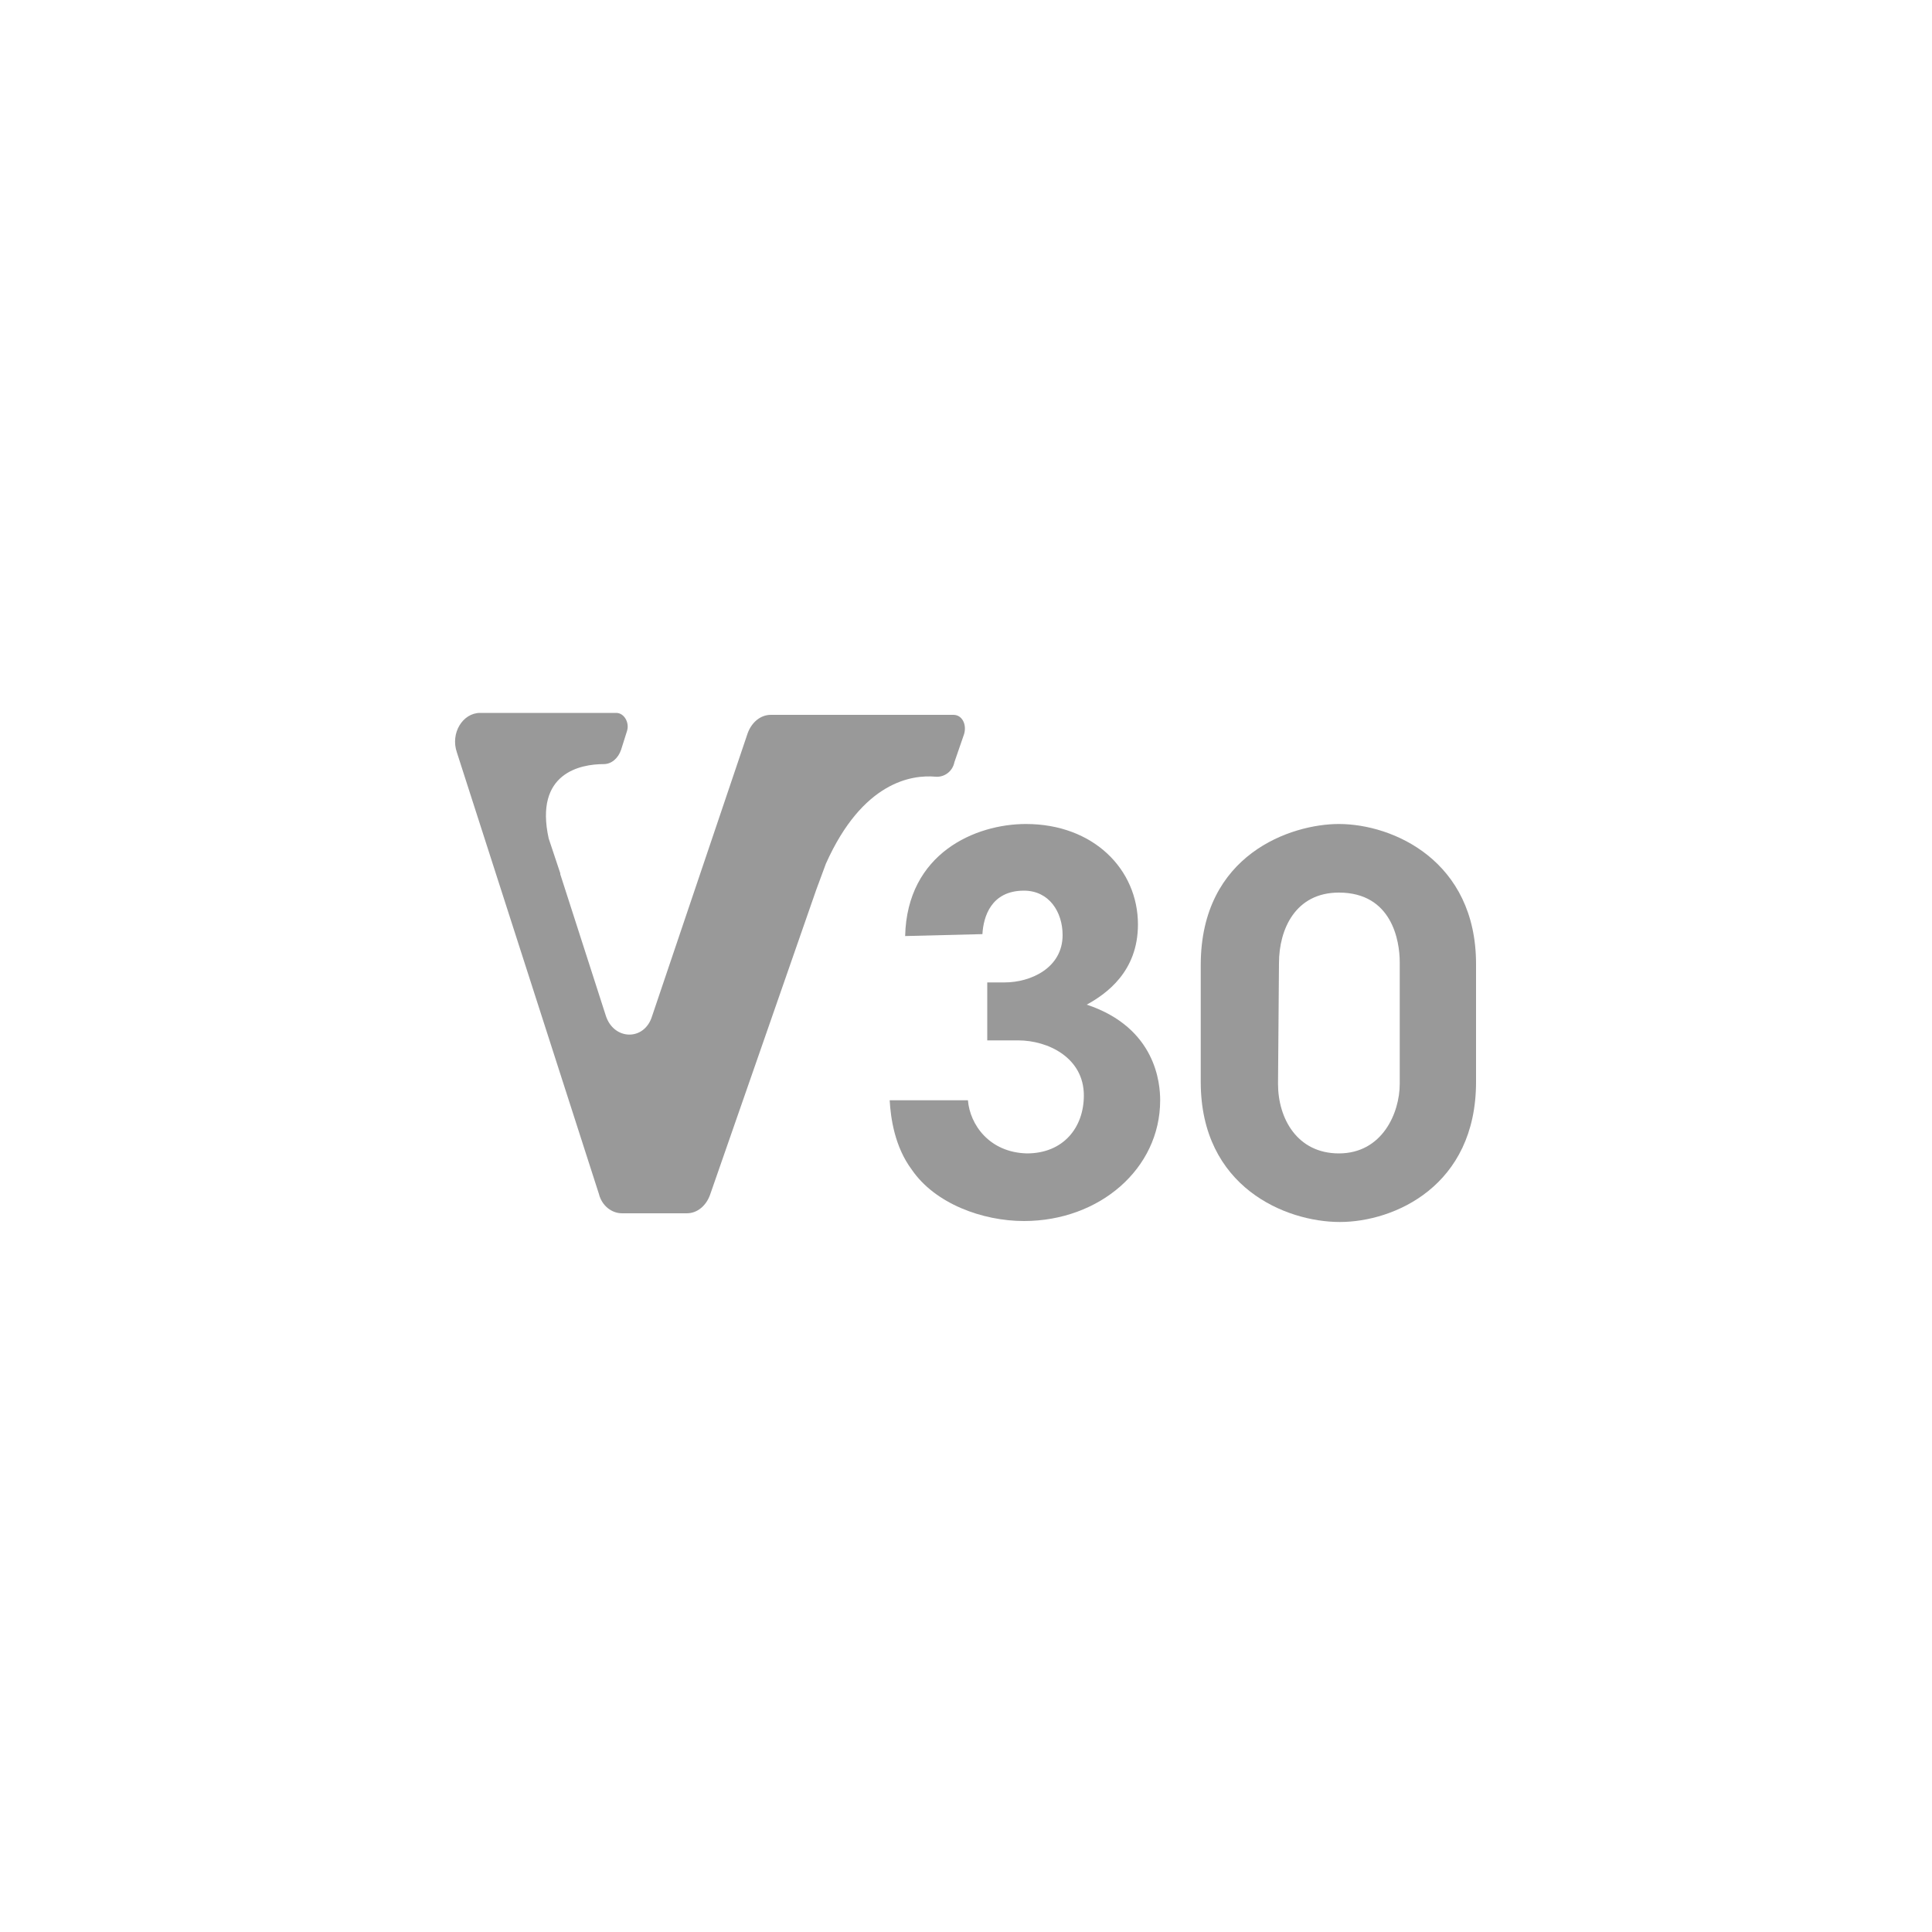 <?xml version="1.0" encoding="utf-8"?>
<!-- Generator: Adobe Illustrator 27.0.0, SVG Export Plug-In . SVG Version: 6.00 Build 0)  -->
<svg version="1.1" id="レイヤー_1" xmlns="http://www.w3.org/2000/svg" xmlns:xlink="http://www.w3.org/1999/xlink" x="0px"
	 y="0px" viewBox="0 0 200 200" style="enable-background:new 0 0 200 200;" xml:space="preserve">
<style type="text/css">
	.st0{fill:#999999;}
</style>
<g>
	<g>
		<path class="st0" d="M93.7,96.9c0.2-8.6,7.3-11.6,12.5-11.6c7,0,11.6,4.7,11.6,10.4c0,4.9-3.3,7.2-5.3,8.3
			c7.2,2.4,7.6,8.2,7.6,9.9c0,7.1-6.3,12.5-14.1,12.5c-4.3,0-9.2-1.8-11.6-5.3c-1.8-2.4-2.2-5.4-2.3-7.2h8.1
			c0.2,2.5,2.2,5.4,6.1,5.5c3.8,0,5.9-2.7,5.9-6c0-3.9-3.7-5.7-6.8-5.7h-3.2v-6h1.8c2.7,0,6-1.5,6-4.9c0-2.4-1.4-4.6-4-4.6
			c-3.4,0-4.2,2.7-4.3,4.5L93.7,96.9L93.7,96.9z"/>
		<path class="st0" d="M124.3,99.9c0-11.5,9.4-14.6,14.3-14.6c5.6,0,14.2,3.8,14.2,14.5v12.2c0,10.8-8.5,14.5-14.1,14.5
			c-5.6,0-14.4-3.6-14.4-14.5L124.3,99.9L124.3,99.9z M132.3,112.2c0,3.6,2,7.2,6.3,7.2c4.5,0,6.3-4.2,6.3-7.2V99.6
			c0-2.2-0.8-7.2-6.3-7.2c-4.5,0-6.2,3.8-6.2,7.3L132.3,112.2L132.3,112.2z"/>
	</g>
	<path class="st0" d="M98.7,74H81.6l0,0h-1.8c-1.1,0-2,0.8-2.4,1.9l-9.9,29.3c-0.8,2.6-4,2.5-4.8-0.1L58,90.5l0,0v-0.1l-1.2-3.6
		c-1.5-6.8,3.3-7.7,5.7-7.7c0.8,0,1.5-0.6,1.8-1.5l0.6-1.9c0.3-0.9-0.3-1.9-1.1-1.9H50.5l0,0h-0.8c-1.8,0-3.1,2.1-2.4,4.1L62,123.6
		c0.3,1.2,1.3,2,2.4,2h6.7c1.1,0,2-0.8,2.4-1.9l11-31.6l1-2.7c3.8-8.5,8.9-9.2,11.3-9c0.9,0.1,1.8-0.5,2-1.5l1-2.9
		C100.1,75,99.6,74,98.7,74z"/>
</g>
</svg>
